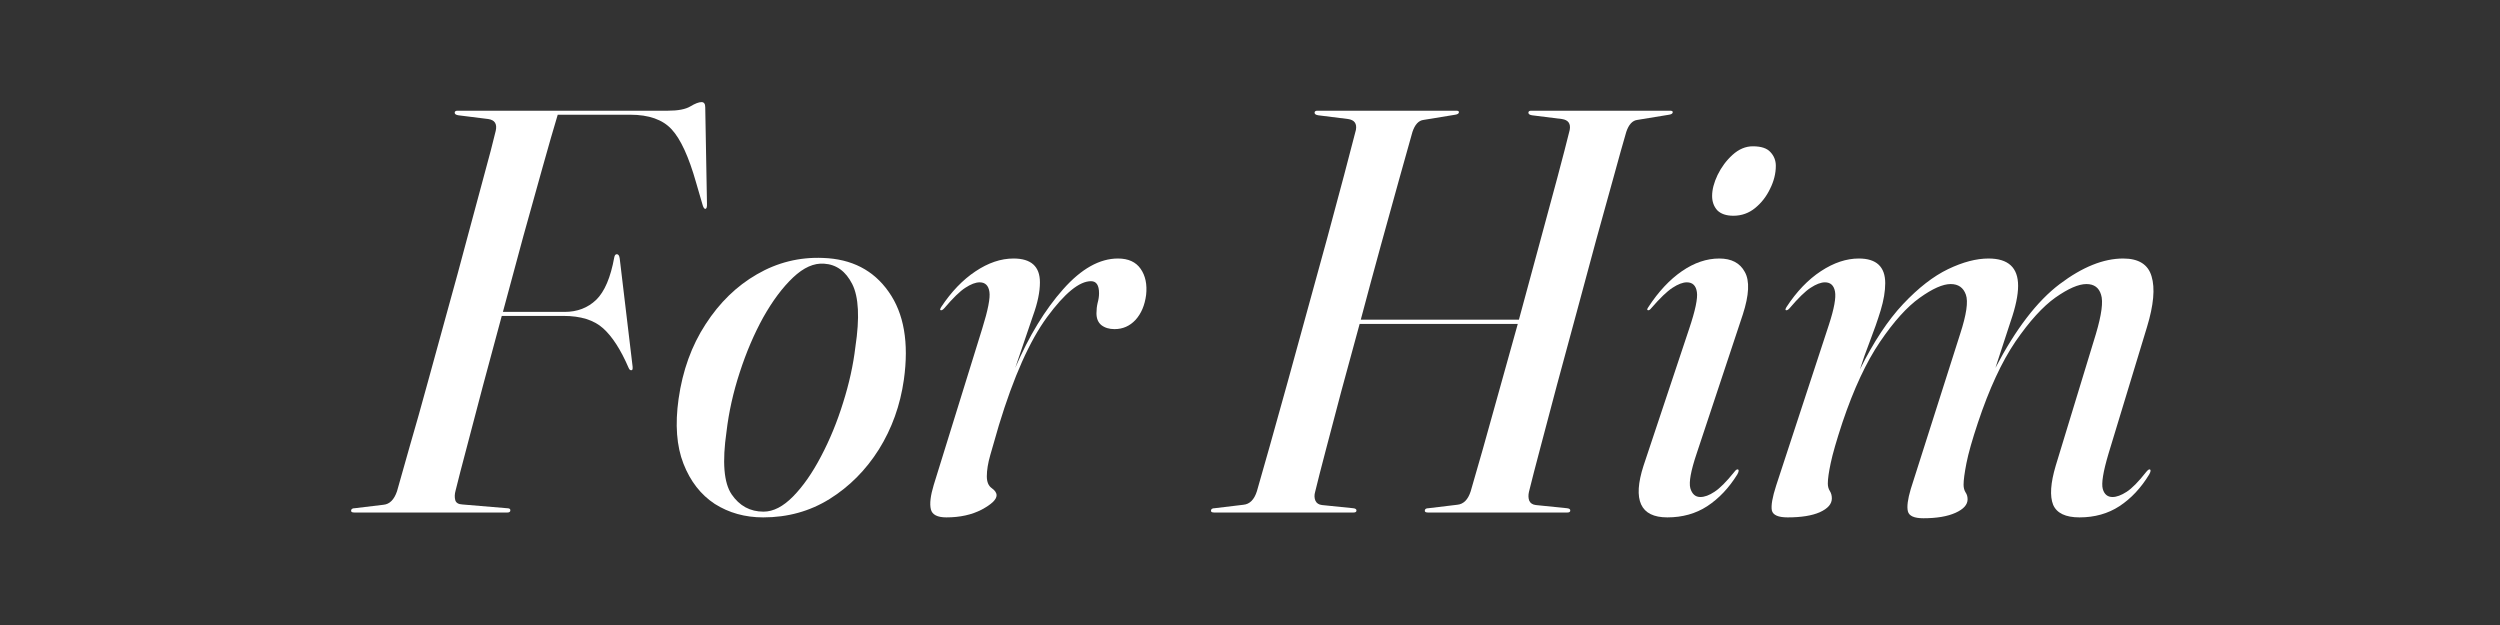 <svg width="400" height="100" viewBox="0 0 400 100" fill="none" xmlns="http://www.w3.org/2000/svg">
<rect x="0" y="0" width="400" height="100" fill="#333333" stroke="none"/>
<path d="M72.751 18.035C72.751 17.821 72.904 17.713 73.21 17.713H106.87C108.492 17.713 109.686 17.484 110.451 17.025C111.217 16.566 111.814 16.336 112.242 16.336C112.64 16.336 112.839 16.611 112.839 17.163L113.115 32.546C113.145 33.127 113.053 33.418 112.839 33.418C112.686 33.418 112.548 33.219 112.426 32.821L111.37 29.194C110.206 25.091 108.905 22.26 107.466 20.698C106.028 19.137 103.823 18.356 100.854 18.356H89.236C88.563 20.591 87.751 23.408 86.802 26.806C85.853 30.173 84.828 33.847 83.726 37.827C82.654 41.806 81.568 45.832 80.466 49.904H90.338C92.359 49.904 94.043 49.261 95.389 47.975C96.737 46.658 97.701 44.393 98.282 41.179C98.344 40.842 98.481 40.673 98.696 40.673C98.941 40.673 99.094 40.903 99.155 41.362L101.175 58.307C101.267 58.889 101.237 59.195 101.084 59.225C100.869 59.286 100.701 59.164 100.578 58.858C99.323 55.95 97.961 53.837 96.492 52.521C95.022 51.205 92.91 50.546 90.155 50.546H80.282C79.241 54.434 78.231 58.184 77.251 61.797C76.302 65.409 75.445 68.669 74.68 71.578C73.914 74.455 73.317 76.767 72.889 78.512C72.736 79.063 72.72 79.568 72.843 80.027C72.965 80.456 73.348 80.685 73.991 80.716L81.108 81.313C81.476 81.313 81.659 81.42 81.659 81.634C81.659 81.879 81.506 82.001 81.2 82.001H56.679C56.342 82.001 56.174 81.91 56.174 81.726C56.174 81.451 56.373 81.313 56.771 81.313L61.363 80.762C62.342 80.67 63.062 79.95 63.521 78.603C64.041 76.767 64.73 74.333 65.587 71.302C66.475 68.272 67.424 64.904 68.434 61.2C69.475 57.465 70.531 53.623 71.603 49.674C72.705 45.725 73.746 41.898 74.725 38.194C75.736 34.49 76.639 31.137 77.435 28.137C78.261 25.137 78.889 22.734 79.317 20.928C79.562 19.826 79.164 19.198 78.124 19.045L73.348 18.448C72.95 18.387 72.751 18.249 72.751 18.035Z" fill="white"/>
<path d="M131.672 41.27C136.264 41.424 139.769 43.23 142.188 46.689C144.637 50.148 145.448 54.832 144.621 60.741C144.04 64.843 142.708 68.562 140.626 71.899C138.545 75.205 135.912 77.853 132.728 79.843C129.575 81.802 126.039 82.782 122.121 82.782C119.212 82.782 116.626 82.063 114.36 80.624C112.125 79.154 110.457 77.012 109.355 74.195C108.253 71.379 107.993 67.919 108.574 63.817C109.217 59.286 110.656 55.307 112.891 51.878C115.126 48.419 117.865 45.755 121.11 43.888C124.386 41.99 127.907 41.117 131.672 41.27ZM122.167 81.864C123.728 81.864 125.304 81.052 126.896 79.43C128.488 77.808 129.973 75.68 131.351 73.047C132.759 70.384 133.937 67.521 134.886 64.46C135.866 61.368 136.524 58.383 136.861 55.506C137.565 50.852 137.397 47.5 136.356 45.449C135.315 43.398 133.815 42.311 131.856 42.189C130.233 42.066 128.58 42.801 126.896 44.393C125.213 45.985 123.621 48.113 122.121 50.776C120.651 53.439 119.396 56.378 118.355 59.593C117.314 62.776 116.61 65.93 116.243 69.052C115.539 73.92 115.814 77.272 117.069 79.109C118.325 80.945 120.024 81.864 122.167 81.864Z" fill="white"/>
<path d="M150.499 49.628C150.377 49.597 150.407 49.429 150.591 49.123C152.214 46.674 154.035 44.776 156.056 43.429C158.107 42.051 160.142 41.362 162.163 41.362C164.979 41.362 166.388 42.633 166.388 45.174C166.388 46.704 166.02 48.48 165.285 50.5C164.581 52.521 163.632 55.307 162.438 58.858C164.643 53.745 167.199 49.551 170.107 46.276C173.015 43 175.939 41.362 178.878 41.362C180.531 41.362 181.74 41.913 182.505 43.016C183.271 44.117 183.562 45.51 183.378 47.194C183.164 48.847 182.597 50.179 181.679 51.189C180.761 52.169 179.643 52.659 178.327 52.659C177.47 52.659 176.765 52.444 176.214 52.016C175.694 51.587 175.434 50.96 175.434 50.133C175.434 49.551 175.495 49 175.617 48.48C175.771 47.929 175.847 47.408 175.847 46.919C175.847 45.633 175.419 44.99 174.561 44.99C172.694 44.99 170.352 46.903 167.536 50.73C164.75 54.526 162.178 60.297 159.821 68.042C159.27 69.909 158.811 71.501 158.443 72.817C158.076 74.103 157.892 75.236 157.892 76.216C157.892 77.103 158.153 77.731 158.673 78.098C159.193 78.466 159.454 78.848 159.454 79.246C159.454 79.92 158.658 80.685 157.066 81.542C155.474 82.369 153.591 82.782 151.418 82.782C149.979 82.782 149.152 82.354 148.938 81.496C148.724 80.609 148.877 79.308 149.397 77.593L157.158 52.567C158.076 49.628 158.459 47.669 158.306 46.689C158.153 45.679 157.632 45.174 156.744 45.174C156.101 45.174 155.336 45.465 154.448 46.046C153.591 46.597 152.474 47.684 151.096 49.306C150.851 49.582 150.652 49.689 150.499 49.628Z" fill="white"/>
<path d="M210.423 78.695C210.27 79.216 210.286 79.69 210.469 80.119C210.653 80.517 211.005 80.746 211.525 80.808L216.485 81.313C216.852 81.343 217.036 81.466 217.036 81.68C217.036 81.894 216.883 82.001 216.577 82.001H194.26C193.923 82.001 193.754 81.91 193.754 81.726C193.754 81.451 193.953 81.313 194.351 81.313L198.943 80.762C199.954 80.67 200.673 79.95 201.102 78.603C201.622 76.797 202.311 74.379 203.168 71.348C204.025 68.287 204.974 64.889 206.015 61.154C207.056 57.419 208.112 53.577 209.184 49.628C210.286 45.648 211.342 41.806 212.352 38.102C213.362 34.367 214.265 31 215.061 28C215.857 24.969 216.485 22.566 216.944 20.79C217.128 19.78 216.714 19.198 215.704 19.045L210.929 18.448C210.531 18.387 210.332 18.249 210.332 18.035C210.332 17.821 210.485 17.713 210.791 17.713H233.016C233.292 17.713 233.429 17.79 233.429 17.943C233.429 18.157 233.23 18.295 232.832 18.356L227.781 19.183C226.985 19.275 226.388 19.918 225.99 21.112C225.47 22.948 224.766 25.459 223.878 28.642C222.99 31.796 222.011 35.331 220.939 39.25C219.868 43.138 218.796 47.102 217.725 51.143H243.027C244.129 47.072 245.215 43.061 246.287 39.112C247.358 35.163 248.323 31.597 249.18 28.413C250.037 25.198 250.695 22.658 251.154 20.79C251.338 19.78 250.925 19.198 249.915 19.045L245.139 18.448C244.741 18.387 244.542 18.249 244.542 18.035C244.542 17.821 244.695 17.713 245.001 17.713H267.226C267.502 17.713 267.64 17.79 267.64 17.943C267.64 18.157 267.441 18.295 267.043 18.356L261.992 19.183C261.196 19.275 260.599 19.918 260.201 21.112C259.68 22.887 259.007 25.29 258.18 28.321C257.354 31.321 256.42 34.689 255.379 38.423C254.369 42.158 253.328 46.016 252.257 49.995C251.185 53.944 250.144 57.786 249.134 61.521C248.154 65.225 247.267 68.578 246.471 71.578C245.675 74.578 245.062 76.95 244.634 78.695C244.511 79.216 244.527 79.69 244.68 80.119C244.863 80.517 245.215 80.746 245.736 80.808L250.695 81.313C251.063 81.343 251.246 81.466 251.246 81.68C251.246 81.894 251.093 82.001 250.787 82.001H228.47C228.133 82.001 227.965 81.91 227.965 81.726C227.965 81.451 228.164 81.313 228.562 81.313L233.154 80.762C234.164 80.67 234.883 79.95 235.312 78.603C235.802 76.92 236.445 74.685 237.241 71.899C238.037 69.083 238.909 65.96 239.858 62.532C240.838 59.072 241.833 55.506 242.843 51.832H217.541C216.531 55.536 215.551 59.133 214.602 62.623C213.684 66.083 212.857 69.221 212.122 72.037C211.388 74.823 210.821 77.042 210.423 78.695Z" fill="white"/>
<path d="M277.336 34.52C276.203 34.52 275.346 34.229 274.764 33.648C274.213 33.035 273.938 32.27 273.938 31.352C273.938 30.341 274.229 29.224 274.81 28C275.423 26.744 276.219 25.673 277.198 24.785C278.208 23.867 279.295 23.408 280.459 23.408C281.775 23.408 282.709 23.714 283.26 24.326C283.841 24.938 284.132 25.673 284.132 26.53C284.132 27.755 283.826 28.979 283.214 30.204C282.632 31.428 281.836 32.454 280.826 33.28C279.816 34.107 278.652 34.52 277.336 34.52ZM271.458 72.588C270.54 75.312 270.203 77.149 270.448 78.098C270.724 79.047 271.259 79.522 272.055 79.522C272.729 79.522 273.479 79.246 274.305 78.695C275.162 78.144 276.219 77.088 277.474 75.527C277.719 75.19 277.918 75.052 278.071 75.114C278.254 75.175 278.224 75.435 277.979 75.894C276.632 78.068 275.025 79.767 273.157 80.991C271.321 82.185 269.193 82.782 266.774 82.782C262.458 82.782 261.187 80.027 262.963 74.517L270.264 52.613C271.244 49.705 271.657 47.745 271.504 46.735C271.351 45.694 270.815 45.174 269.897 45.174C269.254 45.174 268.489 45.465 267.601 46.046C266.744 46.597 265.611 47.684 264.203 49.306C263.989 49.582 263.805 49.689 263.652 49.628C263.499 49.597 263.529 49.429 263.744 49.123C265.366 46.643 267.157 44.73 269.116 43.383C271.076 42.036 273.065 41.362 275.086 41.362C277.045 41.362 278.407 42.082 279.173 43.521C279.969 44.929 279.862 47.194 278.851 50.317L271.458 72.588Z" fill="white"/>
<path d="M305.723 78.236L313.621 53.439C314.632 50.347 314.938 48.25 314.54 47.148C314.142 46.016 313.331 45.449 312.106 45.449C310.851 45.449 309.198 46.184 307.147 47.653C305.126 49.092 303.014 51.434 300.81 54.679C298.606 57.924 296.6 62.225 294.794 67.583C293.845 70.46 293.218 72.634 292.912 74.103C292.605 75.542 292.452 76.629 292.452 77.364C292.452 77.823 292.559 78.221 292.774 78.558C292.988 78.894 293.095 79.292 293.095 79.751C293.095 80.639 292.452 81.374 291.167 81.956C289.911 82.507 288.197 82.782 286.024 82.782C284.523 82.782 283.682 82.415 283.498 81.68C283.345 80.915 283.574 79.583 284.187 77.685L292.636 51.924C293.463 49.383 293.784 47.623 293.6 46.643C293.417 45.663 292.881 45.174 291.993 45.174C291.35 45.174 290.585 45.465 289.697 46.046C288.84 46.597 287.723 47.684 286.345 49.306C286.1 49.582 285.901 49.689 285.748 49.628C285.626 49.597 285.656 49.429 285.84 49.123C287.462 46.643 289.299 44.73 291.35 43.383C293.401 42.036 295.422 41.362 297.412 41.362C300.228 41.362 301.636 42.679 301.636 45.312C301.636 46.597 301.391 48.051 300.902 49.674C300.412 51.266 299.845 52.888 299.203 54.541C298.56 56.194 298.024 57.71 297.595 59.087C299.769 54.71 302.065 51.235 304.483 48.664C306.932 46.062 309.336 44.194 311.693 43.061C314.05 41.929 316.208 41.362 318.168 41.362C321.321 41.362 322.897 42.816 322.897 45.725C322.897 47.225 322.499 49.123 321.703 51.419C320.938 53.715 320.127 56.194 319.27 58.858C322.515 52.643 325.943 48.174 329.556 45.449C333.168 42.725 336.551 41.362 339.704 41.362C342.184 41.362 343.699 42.311 344.25 44.209C344.832 46.107 344.587 48.817 343.515 52.337L337.362 72.588C336.505 75.466 336.199 77.348 336.444 78.236C336.689 79.093 337.209 79.522 338.005 79.522C338.648 79.522 339.398 79.246 340.255 78.695C341.112 78.144 342.153 77.088 343.378 75.527C343.653 75.19 343.852 75.052 343.975 75.114C344.158 75.175 344.128 75.435 343.883 75.894C342.566 78.068 340.974 79.767 339.107 80.991C337.27 82.185 335.143 82.782 332.724 82.782C330.489 82.782 329.081 82.109 328.5 80.762C327.948 79.384 328.086 77.302 328.913 74.517L335.342 53.439C336.26 50.347 336.536 48.25 336.168 47.148C335.831 46.016 335.051 45.449 333.826 45.449C332.571 45.449 330.918 46.169 328.867 47.608C326.846 49.046 324.719 51.388 322.484 54.633C320.28 57.878 318.275 62.21 316.468 67.629C315.55 70.384 314.938 72.542 314.632 74.103C314.326 75.665 314.172 76.813 314.172 77.547C314.172 78.037 314.28 78.45 314.494 78.787C314.708 79.093 314.815 79.461 314.815 79.889C314.815 80.746 314.172 81.466 312.887 82.047C311.601 82.629 309.887 82.92 307.744 82.92C306.274 82.92 305.448 82.553 305.264 81.818C305.08 81.083 305.233 79.889 305.723 78.236Z" fill="white"/>
</svg>
